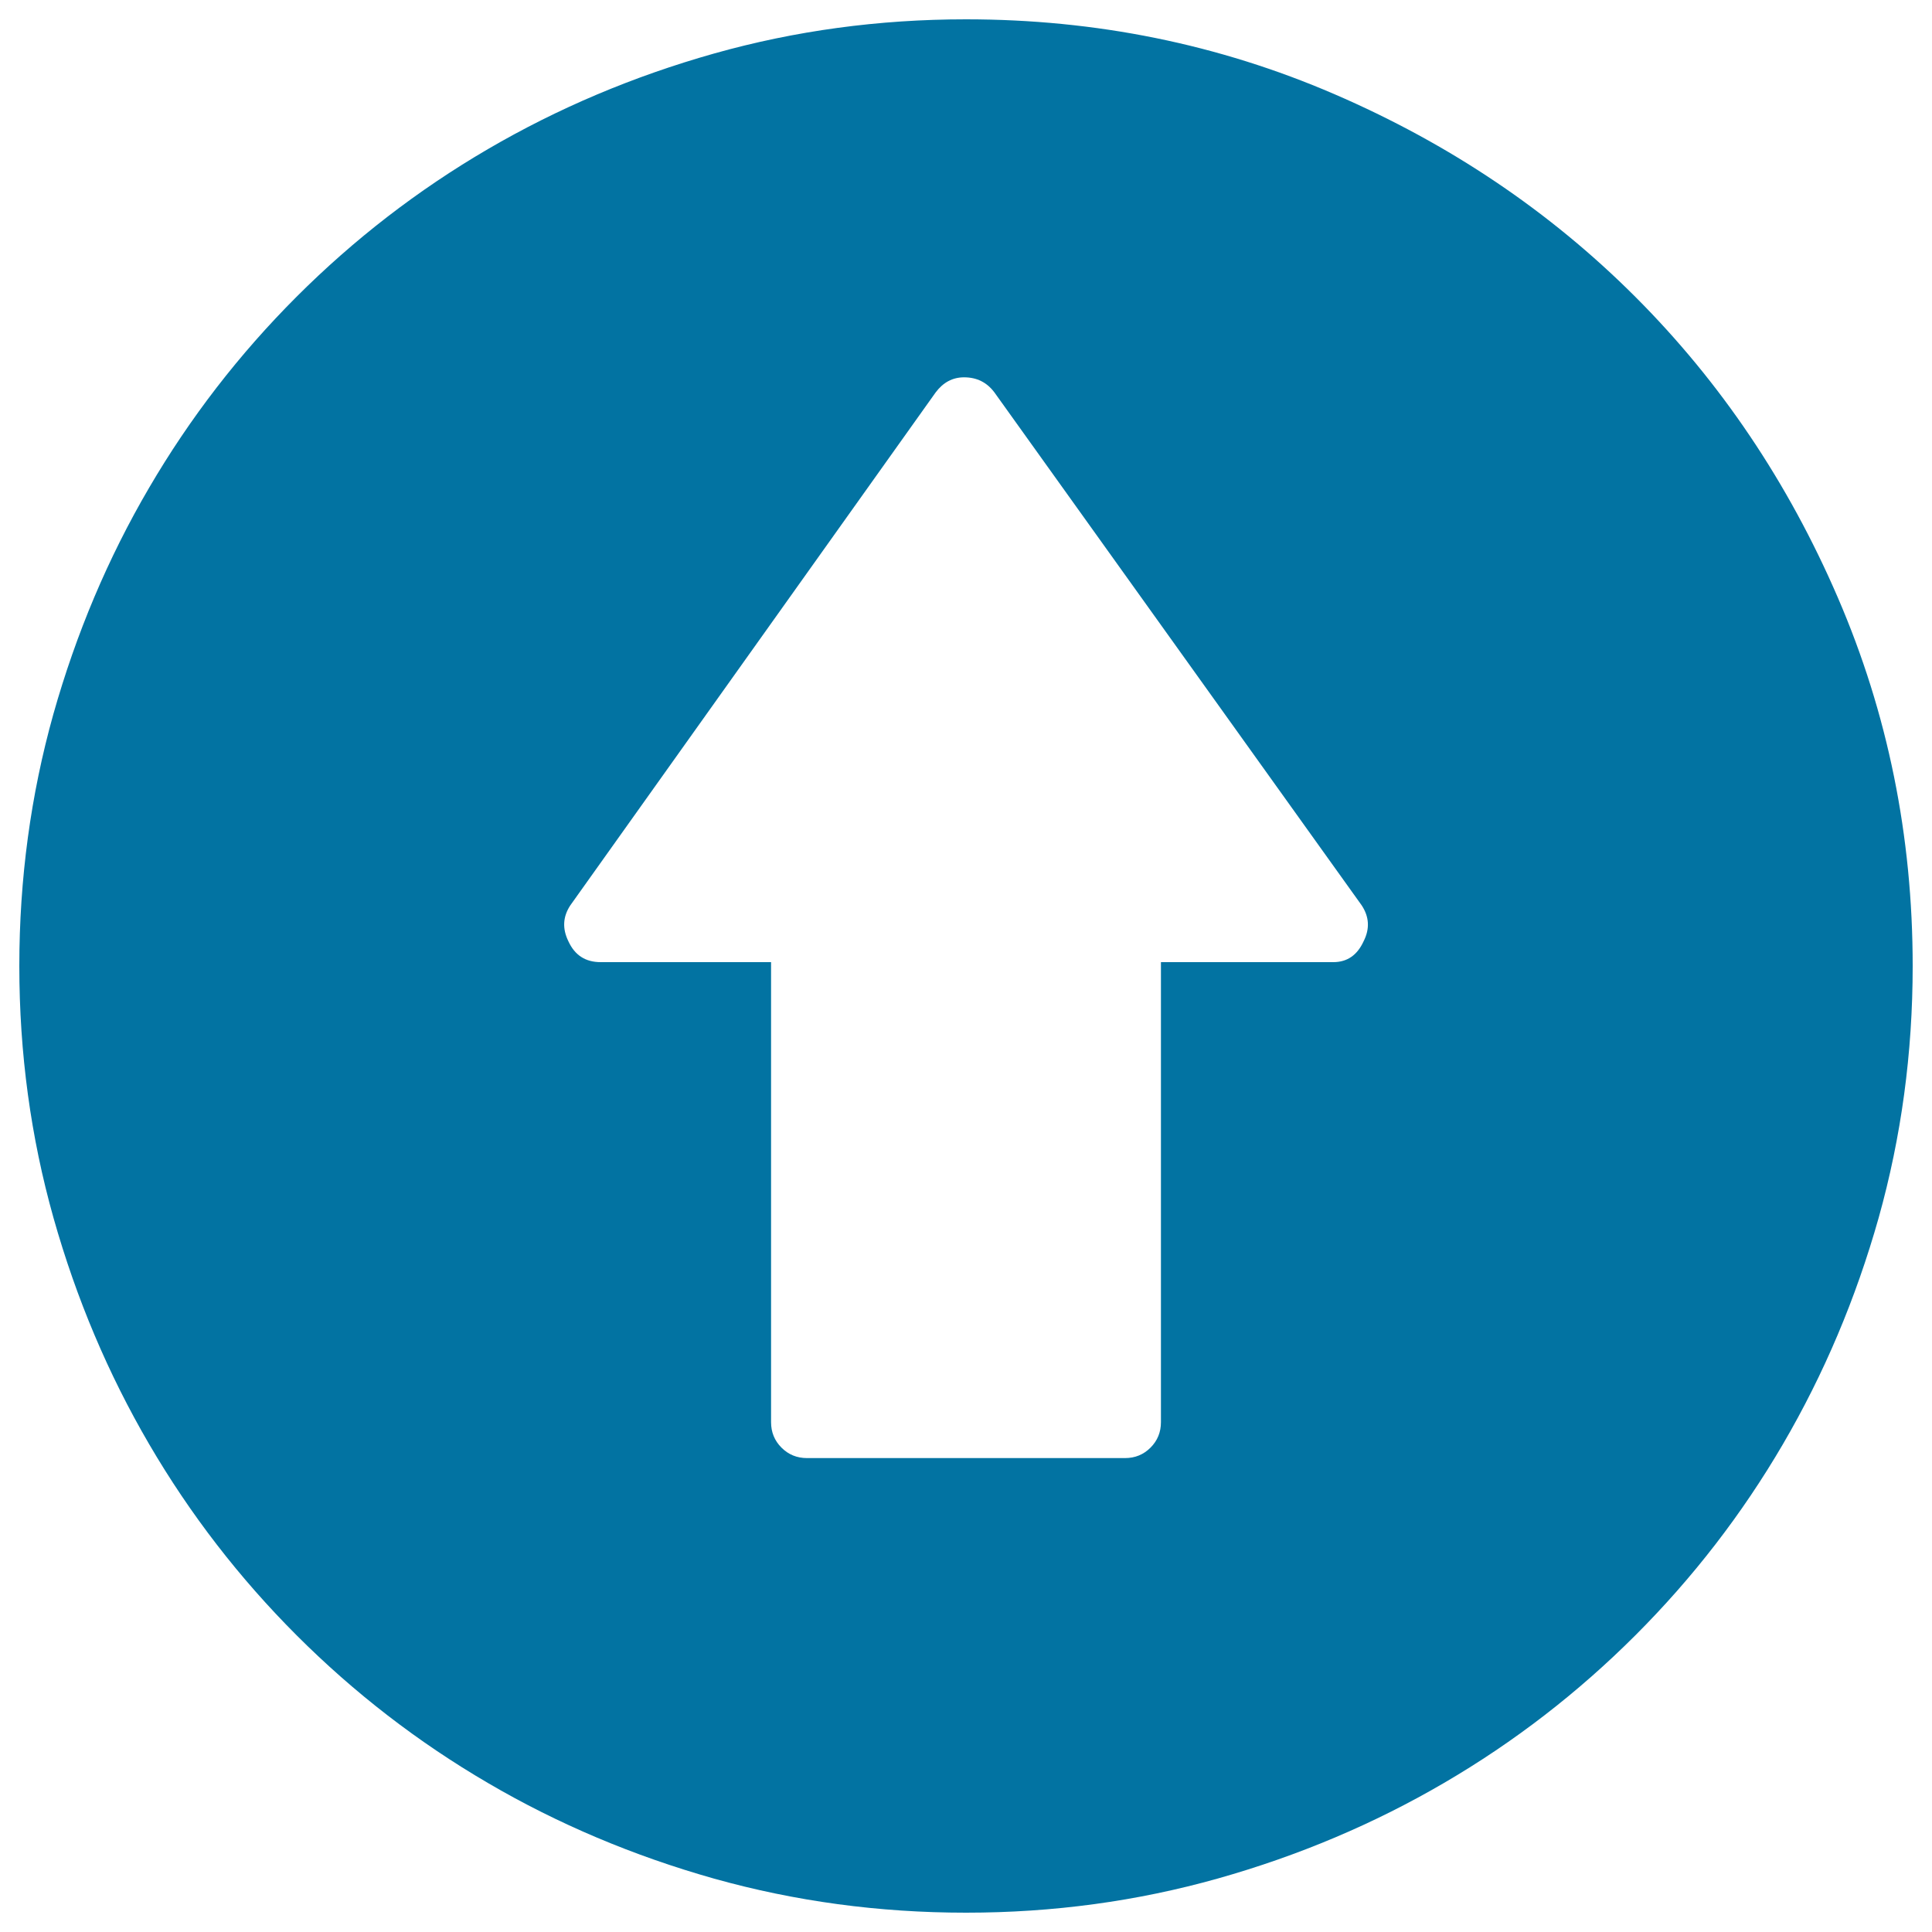 <svg xmlns="http://www.w3.org/2000/svg" viewBox="0 0 1000 1000" style="fill:#0273a2">
<title>Straight Arrow SVG icon</title>
<g><g><path d="M500,990c-45.1,0-88.5-5.9-130.3-17.6c-41.8-11.8-80.9-28.3-117.1-49.5c-36.3-21.2-69.3-46.7-99-76.4c-29.7-29.7-55.2-62.7-76.4-99c-21.2-36.3-37.7-75.3-49.5-117.1C15.9,588.5,10,545.1,10,500s5.9-88.5,17.6-130.3c11.8-41.8,28.3-80.9,49.5-117.1c21.2-36.3,46.7-69.3,76.4-99c29.7-29.7,62.7-55.2,99-76.4c36.3-21.2,75.3-37.7,117.1-49.5C411.5,15.9,454.9,10,500,10c67.3,0,130.8,12.9,190.6,38.7c59.8,25.8,111.7,60.8,155.8,104.9c44.1,44.1,79.1,96,104.9,155.8C977.1,369.2,990,432.7,990,500c0,45.1-5.9,88.5-17.6,130.3c-11.8,41.8-28.3,80.8-49.5,117.1c-21.2,36.3-46.7,69.3-76.4,99c-29.7,29.7-62.7,55.2-99,76.4c-36.3,21.2-75.3,37.7-117.1,49.5C588.5,984.1,545.1,990,500,990z M704.8,468.6L514.7,203.1c-3.9-5.2-9.1-7.8-15.7-7.8c-5.9,0-10.8,2.6-14.7,7.8L295.2,468.6c-3.9,5.9-4.2,12.1-1,18.6c3.3,7.2,8.8,10.8,16.7,10.8h88.2v238.1c0,5.2,1.8,9.6,5.4,13.2c3.6,3.6,8,5.4,13.2,5.4h164.6c5.2,0,9.6-1.8,13.2-5.4s5.4-8,5.4-13.2V498h89.2c7.2,0,12.4-3.6,15.7-10.8C709.1,480.7,708.7,474.5,704.8,468.6z"/></g></g>
</svg>